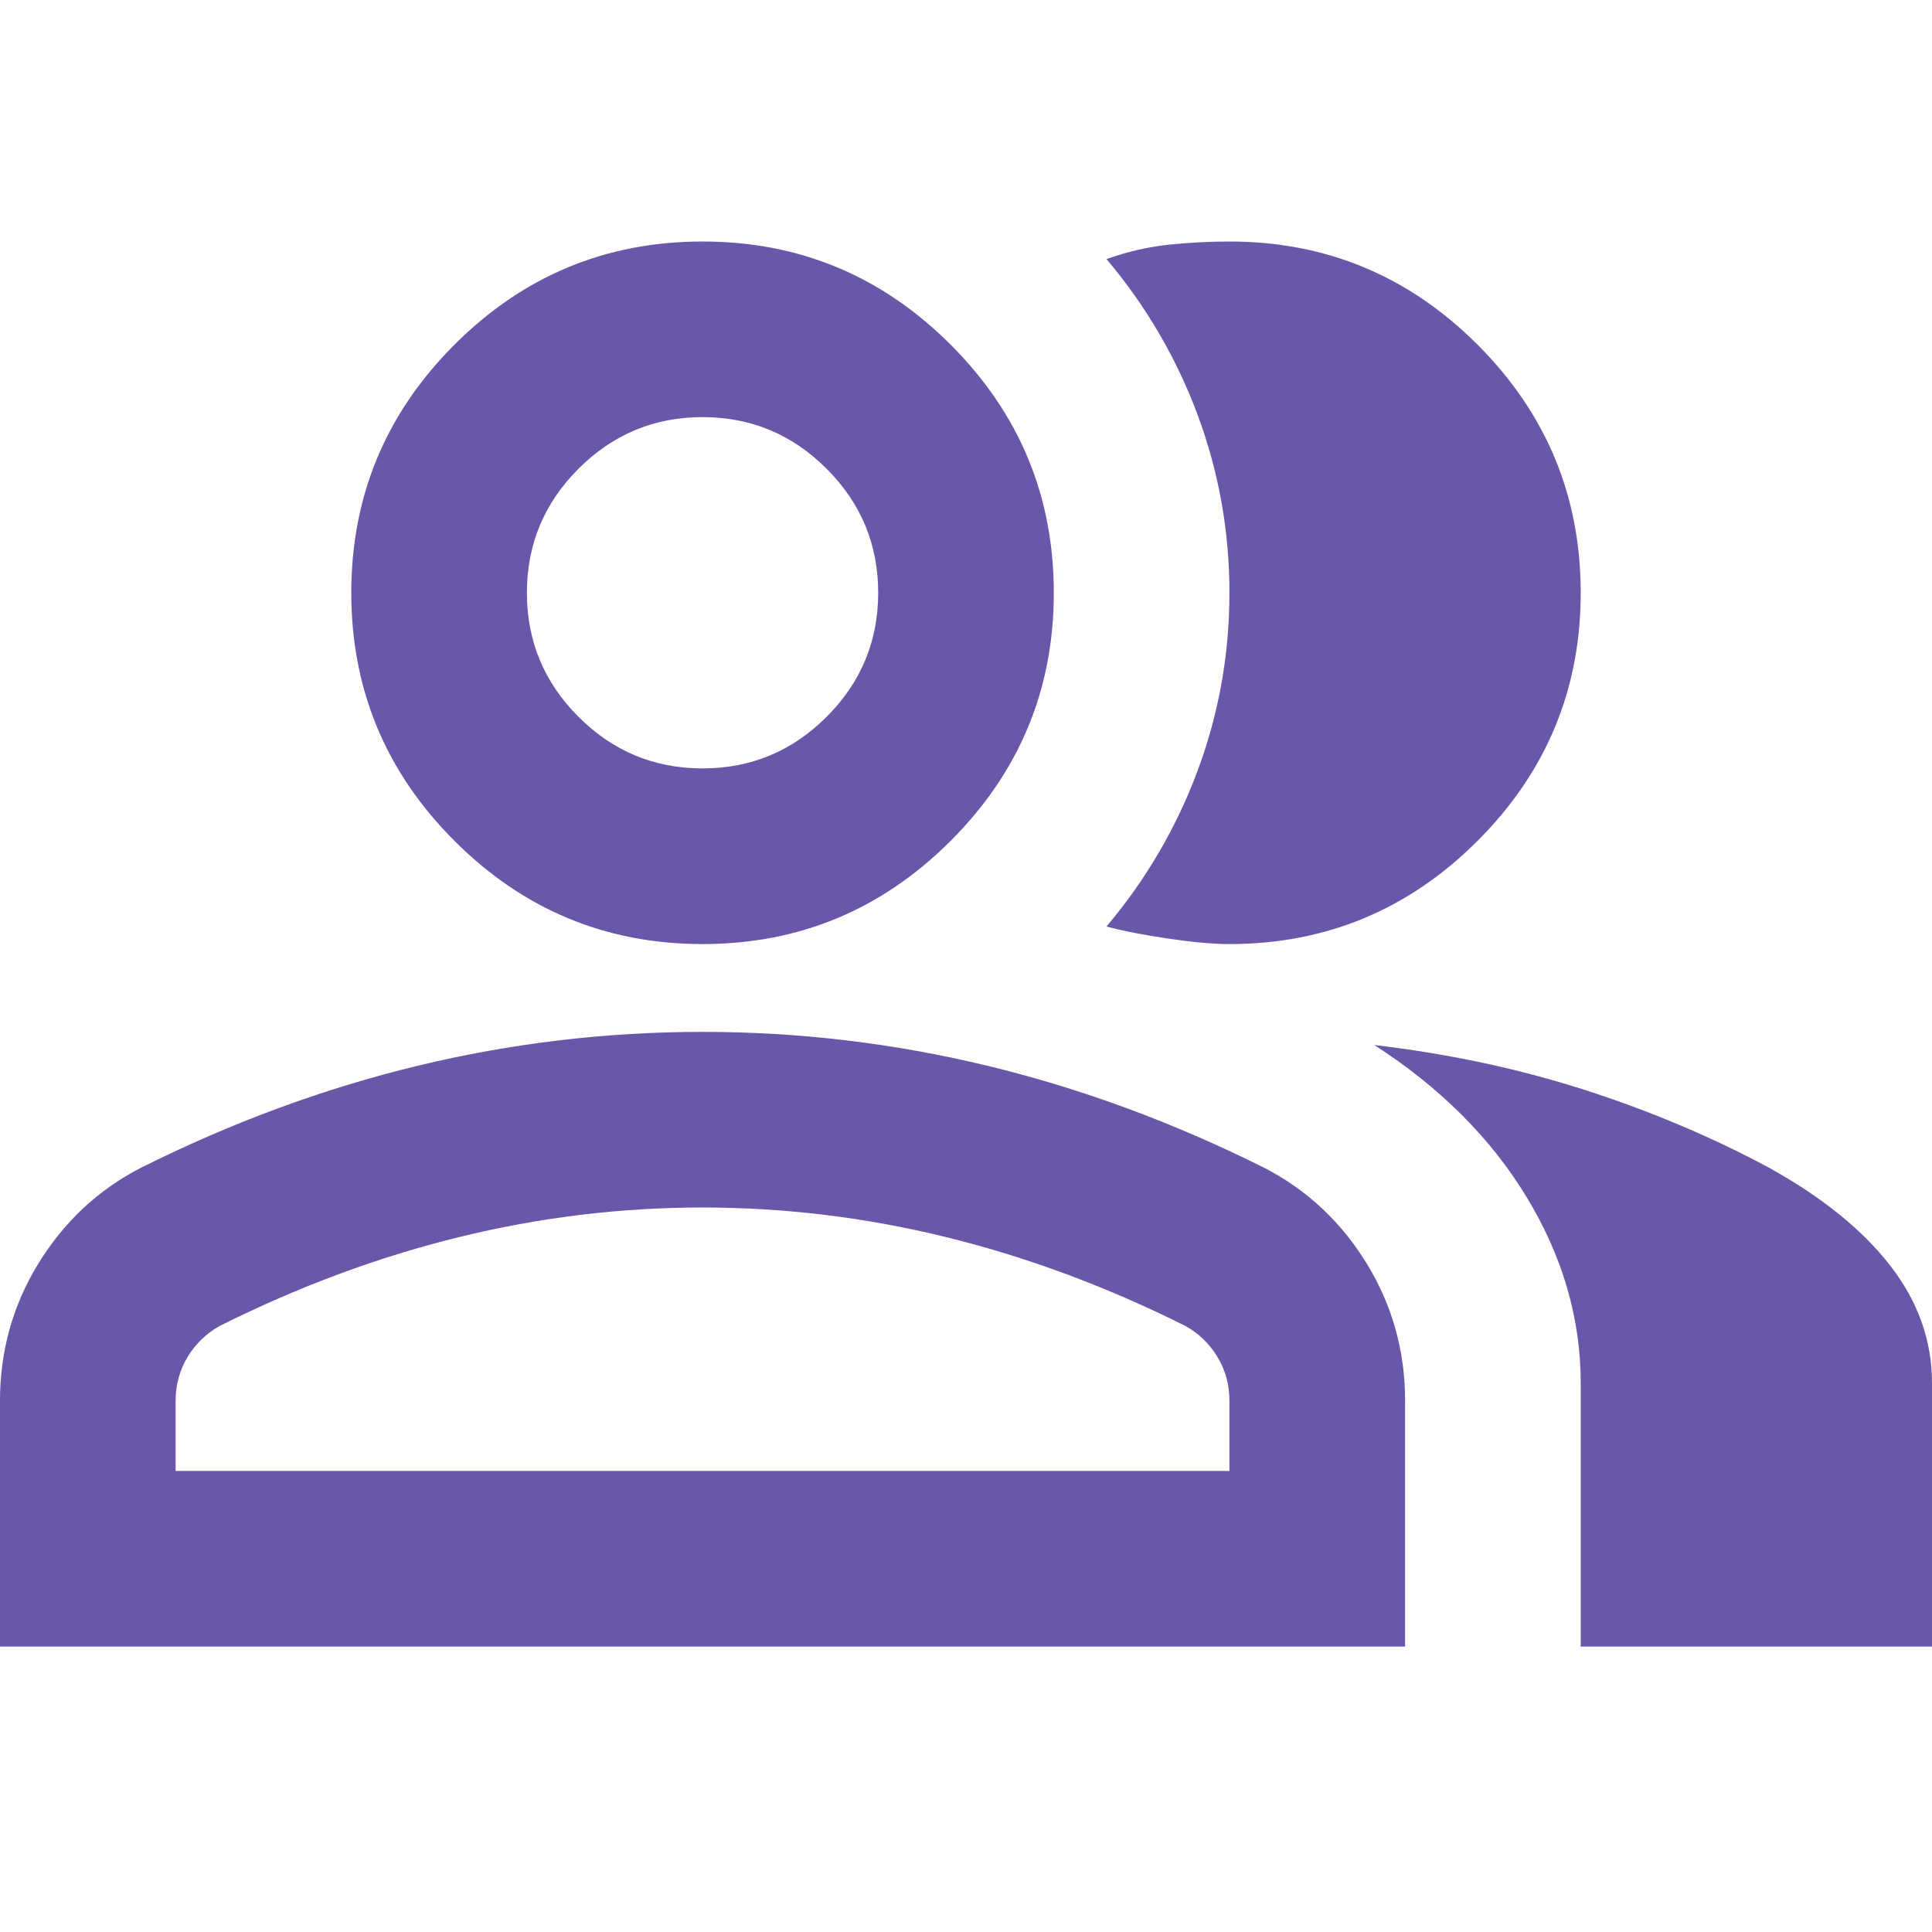 <svg width="40" height="40" viewBox="0 0 40 40" fill="none" xmlns="http://www.w3.org/2000/svg">
<path d="M0 34.091V29C0 27.97 0.265 27.023 0.795 26.159C1.326 25.296 2.03 24.636 2.909 24.182C4.788 23.242 6.697 22.538 8.636 22.068C10.576 21.599 12.546 21.364 14.546 21.364C16.546 21.364 18.515 21.599 20.454 22.068C22.394 22.538 24.303 23.242 26.182 24.182C27.061 24.636 27.765 25.296 28.296 26.159C28.826 27.023 29.091 27.97 29.091 29V34.091H0ZM32.727 34.091V28.636C32.727 27.303 32.356 26.023 31.614 24.796C30.871 23.568 29.818 22.515 28.454 21.636C30 21.818 31.454 22.129 32.818 22.568C34.182 23.008 35.455 23.546 36.636 24.182C37.727 24.788 38.561 25.462 39.136 26.204C39.712 26.947 40 27.758 40 28.636V34.091H32.727ZM14.546 19.546C12.546 19.546 10.833 18.833 9.409 17.409C7.985 15.985 7.273 14.273 7.273 12.273C7.273 10.273 7.985 8.561 9.409 7.136C10.833 5.712 12.546 5 14.546 5C16.546 5 18.258 5.712 19.682 7.136C21.106 8.561 21.818 10.273 21.818 12.273C21.818 14.273 21.106 15.985 19.682 17.409C18.258 18.833 16.546 19.546 14.546 19.546ZM32.727 12.273C32.727 14.273 32.015 15.985 30.591 17.409C29.167 18.833 27.454 19.546 25.454 19.546C25.121 19.546 24.697 19.508 24.182 19.432C23.667 19.356 23.242 19.273 22.909 19.182C23.727 18.212 24.356 17.136 24.796 15.954C25.235 14.773 25.454 13.546 25.454 12.273C25.454 11 25.235 9.773 24.796 8.591C24.356 7.409 23.727 6.333 22.909 5.364C23.333 5.212 23.758 5.114 24.182 5.068C24.606 5.023 25.03 5 25.454 5C27.454 5 29.167 5.712 30.591 7.136C32.015 8.561 32.727 10.273 32.727 12.273ZM3.636 30.454H25.454V29C25.454 28.667 25.371 28.364 25.204 28.091C25.038 27.818 24.818 27.606 24.546 27.454C22.909 26.636 21.258 26.023 19.591 25.614C17.924 25.204 16.242 25 14.546 25C12.848 25 11.167 25.204 9.5 25.614C7.833 26.023 6.182 26.636 4.545 27.454C4.273 27.606 4.053 27.818 3.886 28.091C3.72 28.364 3.636 28.667 3.636 29V30.454ZM14.546 15.909C15.546 15.909 16.401 15.553 17.114 14.841C17.826 14.129 18.182 13.273 18.182 12.273C18.182 11.273 17.826 10.417 17.114 9.705C16.401 8.992 15.546 8.636 14.546 8.636C13.546 8.636 12.689 8.992 11.977 9.705C11.265 10.417 10.909 11.273 10.909 12.273C10.909 13.273 11.265 14.129 11.977 14.841C12.689 15.553 13.546 15.909 14.546 15.909Z" fill="#6B57A9"/>
</svg>
